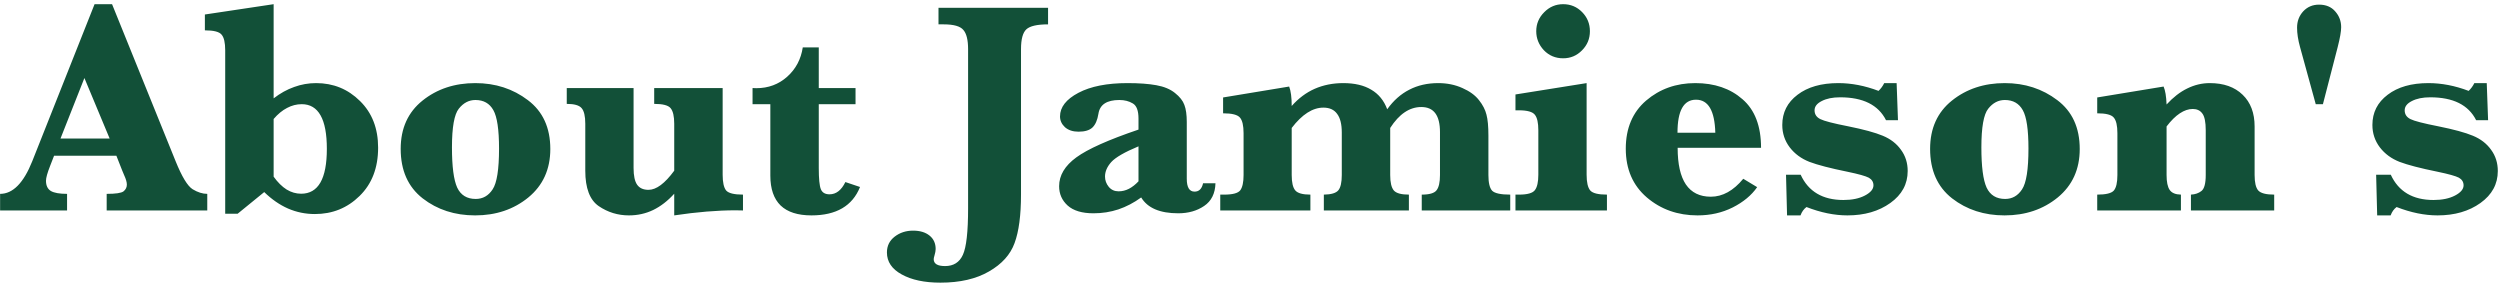 <svg width="392" height="45" viewBox="0 0 392 45" fill="none" xmlns="http://www.w3.org/2000/svg">
<path d="M8.477 24.422L7.867 25.992C7.43 27.102 7.211 27.883 7.211 28.336C7.211 29.102 7.469 29.641 7.984 29.953C8.5 30.25 9.344 30.398 10.516 30.398V33H0.016V30.398C2.016 30.398 3.695 28.695 5.055 25.289L14.828 0.656H17.57L27.531 25.266C28.516 27.703 29.406 29.172 30.203 29.672C31 30.156 31.766 30.398 32.5 30.398V33H16.727V30.398C18.148 30.398 19.031 30.266 19.375 30C19.719 29.719 19.891 29.367 19.891 28.945C19.891 28.57 19.75 28.078 19.469 27.469L19.164 26.742L18.25 24.422H8.477ZM9.484 21.727H17.195L13.234 12.234L9.484 21.727ZM41.43 30.117L37.258 33.516H35.312V7.875C35.312 6.688 35.125 5.875 34.75 5.438C34.391 4.984 33.516 4.758 32.125 4.758V2.273L42.906 0.656V15.422C43.938 14.625 45.008 14.031 46.117 13.641C47.227 13.234 48.375 13.031 49.562 13.031C52.266 13.031 54.562 13.969 56.453 15.844C58.344 17.703 59.289 20.141 59.289 23.156C59.289 26.312 58.32 28.836 56.383 30.727C54.461 32.617 52.125 33.562 49.375 33.562C47.891 33.562 46.484 33.273 45.156 32.695C43.844 32.117 42.602 31.258 41.43 30.117ZM42.906 27.703C43.547 28.594 44.227 29.266 44.945 29.719C45.664 30.156 46.422 30.375 47.219 30.375C48.562 30.375 49.57 29.789 50.242 28.617C50.914 27.445 51.25 25.688 51.25 23.344C51.25 21 50.922 19.25 50.266 18.094C49.609 16.922 48.625 16.336 47.312 16.336C46.516 16.336 45.75 16.531 45.016 16.922C44.281 17.297 43.578 17.875 42.906 18.656V27.703ZM62.828 23.344C62.828 20.125 63.969 17.602 66.25 15.773C68.531 13.945 71.289 13.031 74.523 13.031C77.68 13.031 80.43 13.922 82.773 15.703C85.117 17.469 86.289 20.023 86.289 23.367C86.289 26.539 85.141 29.07 82.844 30.961C80.547 32.836 77.766 33.773 74.5 33.773C71.312 33.773 68.57 32.883 66.273 31.102C63.977 29.305 62.828 26.719 62.828 23.344ZM70.867 23.109C70.867 26.109 71.141 28.211 71.688 29.414C72.25 30.602 73.219 31.195 74.594 31.195C75.703 31.195 76.586 30.695 77.242 29.695C77.914 28.695 78.25 26.562 78.25 23.297C78.25 20.328 77.953 18.32 77.359 17.273C76.766 16.211 75.828 15.68 74.547 15.68C73.531 15.68 72.664 16.133 71.945 17.039C71.227 17.93 70.867 19.953 70.867 23.109ZM105.719 30.375C104.703 31.5 103.602 32.352 102.414 32.93C101.242 33.492 99.977 33.773 98.617 33.773C96.883 33.773 95.305 33.289 93.883 32.32C92.477 31.352 91.773 29.5 91.773 26.766V19.406C91.773 18.203 91.578 17.383 91.188 16.945C90.812 16.508 90.039 16.289 88.867 16.289V13.805H99.344V26.344C99.344 27.562 99.531 28.438 99.906 28.969C100.281 29.5 100.875 29.766 101.688 29.766C102.297 29.766 102.938 29.516 103.609 29.016C104.281 28.516 104.984 27.766 105.719 26.766V19.406C105.719 18.234 105.531 17.422 105.156 16.969C104.797 16.516 103.938 16.289 102.578 16.289V13.805H113.312V27.398C113.312 28.586 113.492 29.406 113.852 29.859C114.227 30.297 115.109 30.516 116.5 30.516V33C116.078 32.984 115.695 32.977 115.352 32.977C112.477 32.977 109.266 33.242 105.719 33.773V30.375ZM128.383 16.336V26.344C128.383 28.016 128.492 29.125 128.711 29.672C128.93 30.203 129.383 30.469 130.07 30.469C131.102 30.469 131.93 29.828 132.555 28.547L134.852 29.32C133.664 32.289 131.125 33.773 127.234 33.773C125.094 33.773 123.484 33.258 122.406 32.227C121.328 31.18 120.789 29.617 120.789 27.539V16.336H118V13.805L118.586 13.828C120.477 13.828 122.094 13.227 123.438 12.023C124.781 10.82 125.594 9.289 125.875 7.43H128.383V13.805H134.148V16.336H128.383ZM147.156 3.82V1.219H164.336V3.82C162.633 3.82 161.5 4.078 160.938 4.594C160.375 5.109 160.094 6.148 160.094 7.711V30.492C160.094 33.758 159.758 36.297 159.086 38.109C158.43 39.922 157.094 41.406 155.078 42.562C153.062 43.734 150.523 44.32 147.461 44.32C144.961 44.32 142.938 43.891 141.391 43.031C139.844 42.188 139.07 41.039 139.07 39.586C139.07 38.555 139.477 37.727 140.289 37.102C141.102 36.477 142.062 36.164 143.172 36.164C144.25 36.164 145.109 36.422 145.75 36.938C146.391 37.453 146.711 38.156 146.711 39.047C146.711 39.312 146.648 39.656 146.523 40.078C146.445 40.328 146.406 40.516 146.406 40.641C146.406 41.359 147 41.719 148.188 41.719C149.516 41.719 150.445 41.133 150.977 39.961C151.523 38.789 151.797 36.352 151.797 32.648V7.711C151.797 6.258 151.547 5.25 151.047 4.688C150.562 4.109 149.539 3.82 147.977 3.82H147.156ZM178.938 30.961C177.797 31.789 176.602 32.414 175.352 32.836C174.117 33.242 172.82 33.445 171.461 33.445C169.664 33.445 168.312 33.039 167.406 32.227C166.516 31.414 166.07 30.406 166.07 29.203C166.07 27.5 166.969 25.992 168.766 24.68C170.562 23.367 173.812 21.914 178.516 20.32V18.586C178.516 17.352 178.219 16.562 177.625 16.219C177.031 15.859 176.328 15.68 175.516 15.68C173.547 15.68 172.453 16.398 172.234 17.836C172.078 18.82 171.766 19.539 171.297 19.992C170.828 20.43 170.102 20.648 169.117 20.648C168.227 20.648 167.516 20.414 166.984 19.945C166.469 19.461 166.211 18.898 166.211 18.258C166.211 16.805 167.172 15.57 169.094 14.555C171.016 13.539 173.586 13.031 176.805 13.031C178.602 13.031 180.102 13.141 181.305 13.359C182.523 13.578 183.5 13.984 184.234 14.578C184.984 15.172 185.477 15.797 185.711 16.453C185.961 17.109 186.086 18 186.086 19.125V28.031C186.086 29.375 186.492 30.047 187.305 30.047C188.008 30.047 188.453 29.609 188.641 28.734H190.586C190.539 30.344 189.945 31.531 188.805 32.297C187.68 33.062 186.328 33.445 184.75 33.445C181.875 33.445 179.938 32.617 178.938 30.961ZM178.516 28.43V22.945C176.344 23.852 174.922 24.672 174.25 25.406C173.594 26.141 173.266 26.898 173.266 27.68C173.266 28.273 173.461 28.812 173.852 29.297C174.242 29.766 174.758 30 175.398 30C175.961 30 176.5 29.867 177.016 29.602C177.531 29.336 178.031 28.945 178.516 28.43ZM202.539 20.062V27.445C202.539 28.617 202.727 29.422 203.102 29.859C203.477 30.297 204.266 30.516 205.469 30.516V33H191.336V30.516H191.945C193.289 30.516 194.133 30.289 194.477 29.836C194.82 29.367 194.992 28.57 194.992 27.445V20.883C194.992 19.695 194.805 18.883 194.43 18.445C194.055 17.992 193.172 17.766 191.781 17.766V15.281L202.141 13.57C202.406 14.258 202.539 15.273 202.539 16.617C203.602 15.414 204.805 14.516 206.148 13.922C207.508 13.328 209 13.031 210.625 13.031C212.406 13.031 213.867 13.375 215.008 14.062C216.164 14.734 217 15.758 217.516 17.133C218.5 15.758 219.656 14.734 220.984 14.062C222.312 13.375 223.82 13.031 225.508 13.031C226.898 13.031 228.164 13.289 229.305 13.805C230.445 14.305 231.312 14.938 231.906 15.703C232.5 16.453 232.891 17.211 233.078 17.977C233.281 18.727 233.383 19.82 233.383 21.258V27.445C233.383 28.664 233.578 29.484 233.969 29.906C234.375 30.312 235.32 30.516 236.805 30.516V33H222.93V30.516C224.133 30.516 224.906 30.289 225.25 29.836C225.609 29.383 225.789 28.586 225.789 27.445V20.719C225.789 19.406 225.547 18.422 225.062 17.766C224.578 17.109 223.844 16.781 222.859 16.781C221.938 16.781 221.07 17.055 220.258 17.602C219.445 18.148 218.688 18.969 217.984 20.062V27.445C217.984 28.602 218.172 29.406 218.547 29.859C218.922 30.297 219.711 30.516 220.914 30.516V33H207.578V30.516C208.734 30.5 209.492 30.273 209.852 29.836C210.211 29.398 210.391 28.602 210.391 27.445V20.766C210.391 19.469 210.148 18.5 209.664 17.859C209.195 17.203 208.477 16.875 207.508 16.875C206.664 16.875 205.828 17.141 205 17.672C204.172 18.203 203.352 19 202.539 20.062ZM240.883 4.898C240.883 3.742 241.297 2.75 242.125 1.922C242.953 1.078 243.945 0.656 245.102 0.656C246.273 0.656 247.266 1.07 248.078 1.898C248.891 2.727 249.297 3.727 249.297 4.898C249.297 6.07 248.883 7.07 248.055 7.898C247.242 8.727 246.258 9.141 245.102 9.141C243.898 9.141 242.891 8.719 242.078 7.875C241.281 7.016 240.883 6.023 240.883 4.898ZM248.781 13.031V27.398C248.781 28.586 248.969 29.406 249.344 29.859C249.719 30.297 250.594 30.516 251.969 30.516V33H237.625V30.516H238.164C239.492 30.516 240.328 30.281 240.672 29.812C241.031 29.344 241.211 28.539 241.211 27.398V20.414C241.211 19.258 241.031 18.453 240.672 18C240.312 17.531 239.477 17.297 238.164 17.297H237.625V14.812L248.781 13.031ZM263.055 23.18C263.055 25.727 263.484 27.641 264.344 28.922C265.219 30.203 266.523 30.844 268.258 30.844C270.102 30.844 271.797 29.906 273.344 28.031L275.523 29.344C274.633 30.625 273.352 31.688 271.68 32.531C270.023 33.359 268.188 33.773 266.172 33.773C263.078 33.773 260.43 32.836 258.227 30.961C256.023 29.07 254.922 26.523 254.922 23.32C254.922 20.117 255.984 17.602 258.109 15.773C260.25 13.945 262.82 13.031 265.82 13.031C268.836 13.031 271.305 13.875 273.227 15.562C275.164 17.234 276.133 19.773 276.133 23.18H263.055ZM263.031 20.812H268.961C268.867 17.359 267.859 15.633 265.938 15.633C264.969 15.633 264.242 16.062 263.758 16.922C263.273 17.781 263.031 19.078 263.031 20.812ZM280.211 33.773L280.047 27.398H282.344C283.562 30.039 285.797 31.359 289.047 31.359C290.406 31.359 291.531 31.125 292.422 30.656C293.312 30.188 293.758 29.656 293.758 29.062C293.758 28.547 293.516 28.148 293.031 27.867C292.531 27.602 291.414 27.289 289.68 26.93C286.992 26.383 285.008 25.867 283.727 25.383C282.445 24.883 281.414 24.125 280.633 23.109C279.852 22.078 279.461 20.906 279.461 19.594C279.461 17.641 280.258 16.062 281.852 14.859C283.445 13.641 285.578 13.031 288.25 13.031C290.312 13.031 292.414 13.438 294.555 14.25C294.93 13.891 295.227 13.484 295.445 13.031H297.391L297.602 18.844H295.727C294.523 16.453 292.125 15.258 288.531 15.258C287.359 15.258 286.398 15.453 285.648 15.844C284.898 16.219 284.523 16.703 284.523 17.297C284.523 17.922 284.828 18.383 285.438 18.68C286.031 18.977 287.484 19.352 289.797 19.805C292.203 20.289 294.008 20.781 295.211 21.281C296.43 21.781 297.383 22.516 298.07 23.484C298.773 24.438 299.125 25.547 299.125 26.812C299.125 28.859 298.219 30.531 296.406 31.828C294.594 33.125 292.352 33.773 289.68 33.773C287.633 33.773 285.492 33.336 283.258 32.461C282.836 32.773 282.523 33.211 282.32 33.773H280.211ZM302.641 23.344C302.641 20.125 303.781 17.602 306.062 15.773C308.344 13.945 311.102 13.031 314.336 13.031C317.492 13.031 320.242 13.922 322.586 15.703C324.93 17.469 326.102 20.023 326.102 23.367C326.102 26.539 324.953 29.07 322.656 30.961C320.359 32.836 317.578 33.773 314.312 33.773C311.125 33.773 308.383 32.883 306.086 31.102C303.789 29.305 302.641 26.719 302.641 23.344ZM310.68 23.109C310.68 26.109 310.953 28.211 311.5 29.414C312.062 30.602 313.031 31.195 314.406 31.195C315.516 31.195 316.398 30.695 317.055 29.695C317.727 28.695 318.062 26.562 318.062 23.297C318.062 20.328 317.766 18.32 317.172 17.273C316.578 16.211 315.641 15.68 314.359 15.68C313.344 15.68 312.477 16.133 311.758 17.039C311.039 17.93 310.68 19.953 310.68 23.109ZM339.719 19.828V27.445C339.719 28.539 339.883 29.32 340.211 29.789C340.539 30.258 341.125 30.5 341.969 30.516V33H328.844V30.516C330.203 30.516 331.07 30.305 331.445 29.883C331.82 29.445 332.008 28.633 332.008 27.445V20.883C332.008 19.695 331.82 18.883 331.445 18.445C331.086 17.992 330.219 17.766 328.844 17.766V15.281L339.25 13.57C339.516 14.18 339.672 15.117 339.719 16.383C340.75 15.258 341.828 14.422 342.953 13.875C344.094 13.312 345.273 13.031 346.492 13.031C348.68 13.031 350.398 13.641 351.648 14.859C352.898 16.062 353.523 17.719 353.523 19.828V27.445C353.523 28.617 353.711 29.422 354.086 29.859C354.477 30.297 355.312 30.516 356.594 30.516V33H343.539V30.516C344.195 30.484 344.742 30.297 345.18 29.953C345.633 29.609 345.859 28.773 345.859 27.445V20.414C345.859 19.133 345.68 18.258 345.32 17.789C344.977 17.32 344.477 17.086 343.82 17.086C343.164 17.086 342.492 17.312 341.805 17.766C341.117 18.219 340.422 18.906 339.719 19.828ZM364.234 16.336H363.109L360.648 7.383C360.336 6.258 360.18 5.242 360.18 4.336C360.18 3.336 360.5 2.484 361.141 1.781C361.797 1.078 362.625 0.727 363.625 0.727C364.703 0.727 365.547 1.078 366.156 1.781C366.781 2.484 367.094 3.312 367.094 4.266C367.094 4.922 366.914 5.953 366.555 7.359L364.234 16.336ZM372.742 33.773L372.578 27.398H374.875C376.094 30.039 378.328 31.359 381.578 31.359C382.938 31.359 384.062 31.125 384.953 30.656C385.844 30.188 386.289 29.656 386.289 29.062C386.289 28.547 386.047 28.148 385.562 27.867C385.062 27.602 383.945 27.289 382.211 26.93C379.523 26.383 377.539 25.867 376.258 25.383C374.977 24.883 373.945 24.125 373.164 23.109C372.383 22.078 371.992 20.906 371.992 19.594C371.992 17.641 372.789 16.062 374.383 14.859C375.977 13.641 378.109 13.031 380.781 13.031C382.844 13.031 384.945 13.438 387.086 14.25C387.461 13.891 387.758 13.484 387.977 13.031H389.922L390.133 18.844H388.258C387.055 16.453 384.656 15.258 381.062 15.258C379.891 15.258 378.93 15.453 378.18 15.844C377.43 16.219 377.055 16.703 377.055 17.297C377.055 17.922 377.359 18.383 377.969 18.68C378.562 18.977 380.016 19.352 382.328 19.805C384.734 20.289 386.539 20.781 387.742 21.281C388.961 21.781 389.914 22.516 390.602 23.484C391.305 24.438 391.656 25.547 391.656 26.812C391.656 28.859 390.75 30.531 388.938 31.828C387.125 33.125 384.883 33.773 382.211 33.773C380.164 33.773 378.023 33.336 375.789 32.461C375.367 32.773 375.055 33.211 374.852 33.773H372.742Z" fill="#125038"/>
</svg>
